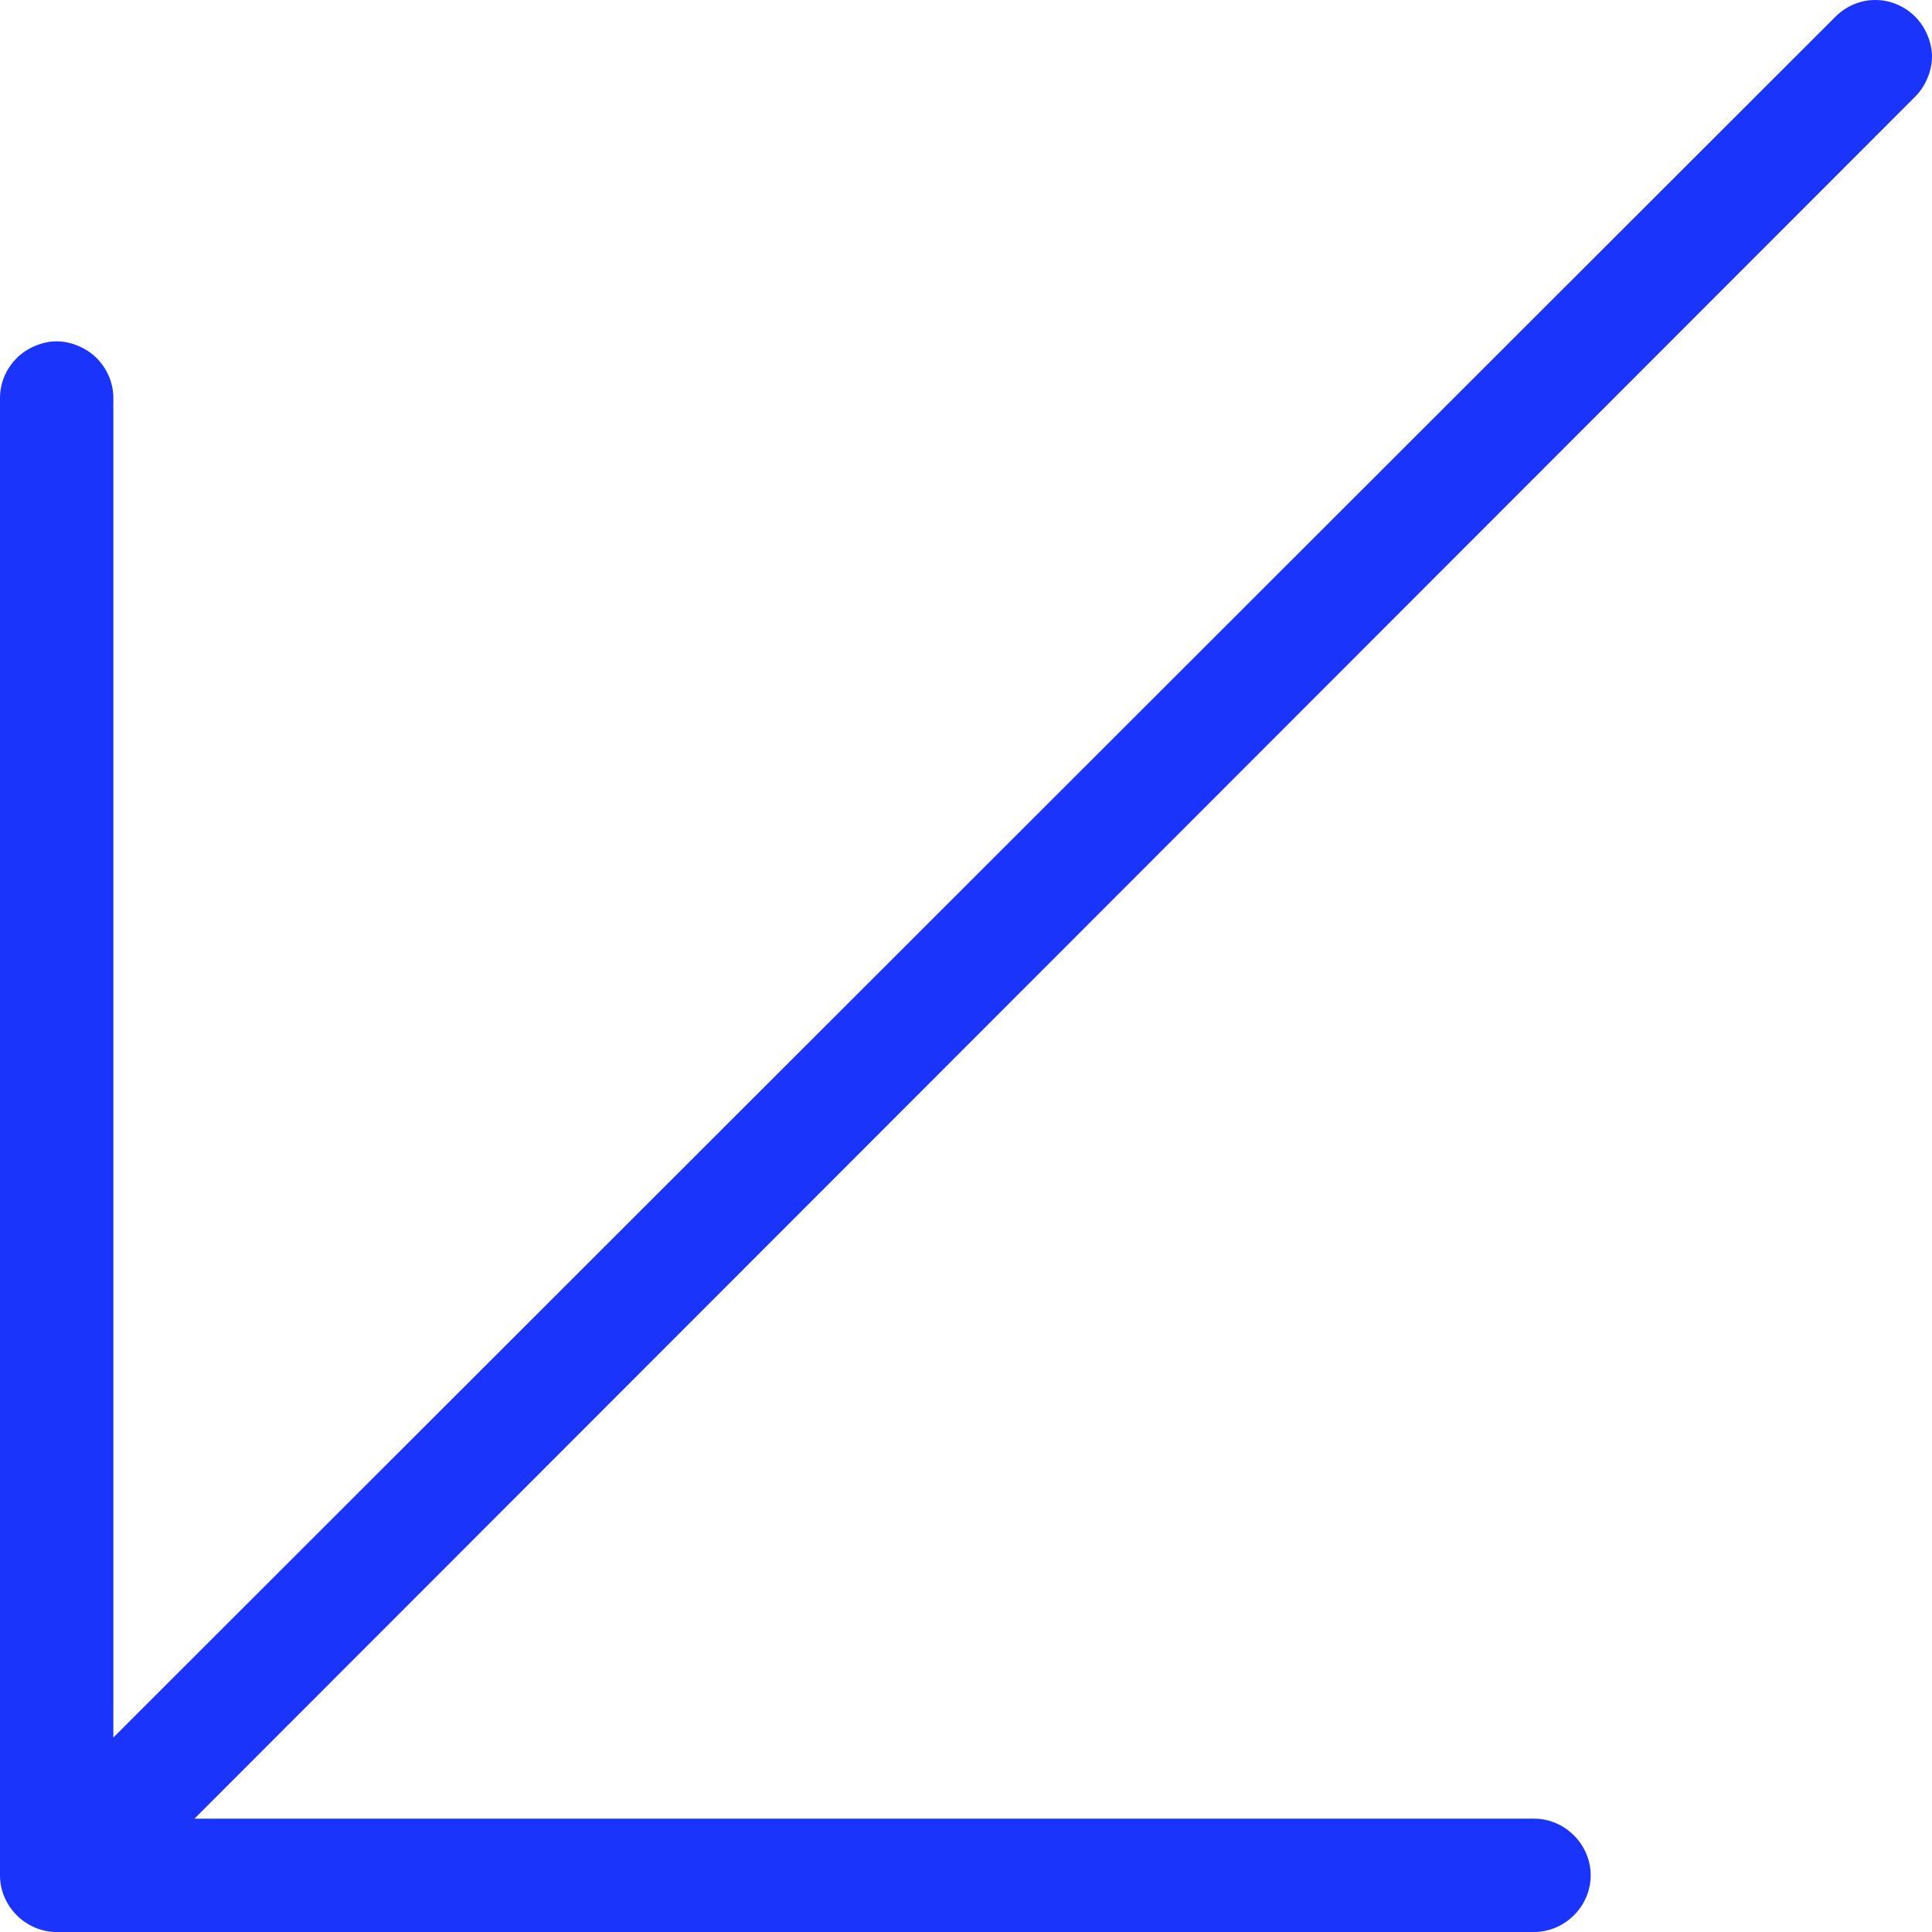 <?xml version="1.0" encoding="UTF-8"?>
<svg id="Layer_1" data-name="Layer 1" xmlns="http://www.w3.org/2000/svg" viewBox="0 0 15 15">
  <defs>
    <style>
      .cls-1 {
        fill: #1a34fb;
      }
    </style>
  </defs>
  <path class="cls-1" d="M0,3.09v11.47c0,.12.05.23.13.31.08.08.19.13.31.13h11.47c.12,0,.23-.05.31-.13s.13-.19.13-.31-.05-.23-.13-.31c-.08-.08-.19-.13-.31-.13H1.51L14.87.75c.08-.08.13-.2.13-.31s-.05-.23-.13-.31c-.08-.08-.19-.13-.31-.13s-.23.05-.31.13L.88,13.49V3.09c0-.12-.05-.23-.13-.31-.08-.08-.2-.13-.31-.13s-.23.05-.31.13c-.08.08-.13.19-.13.31Z"/>
</svg>